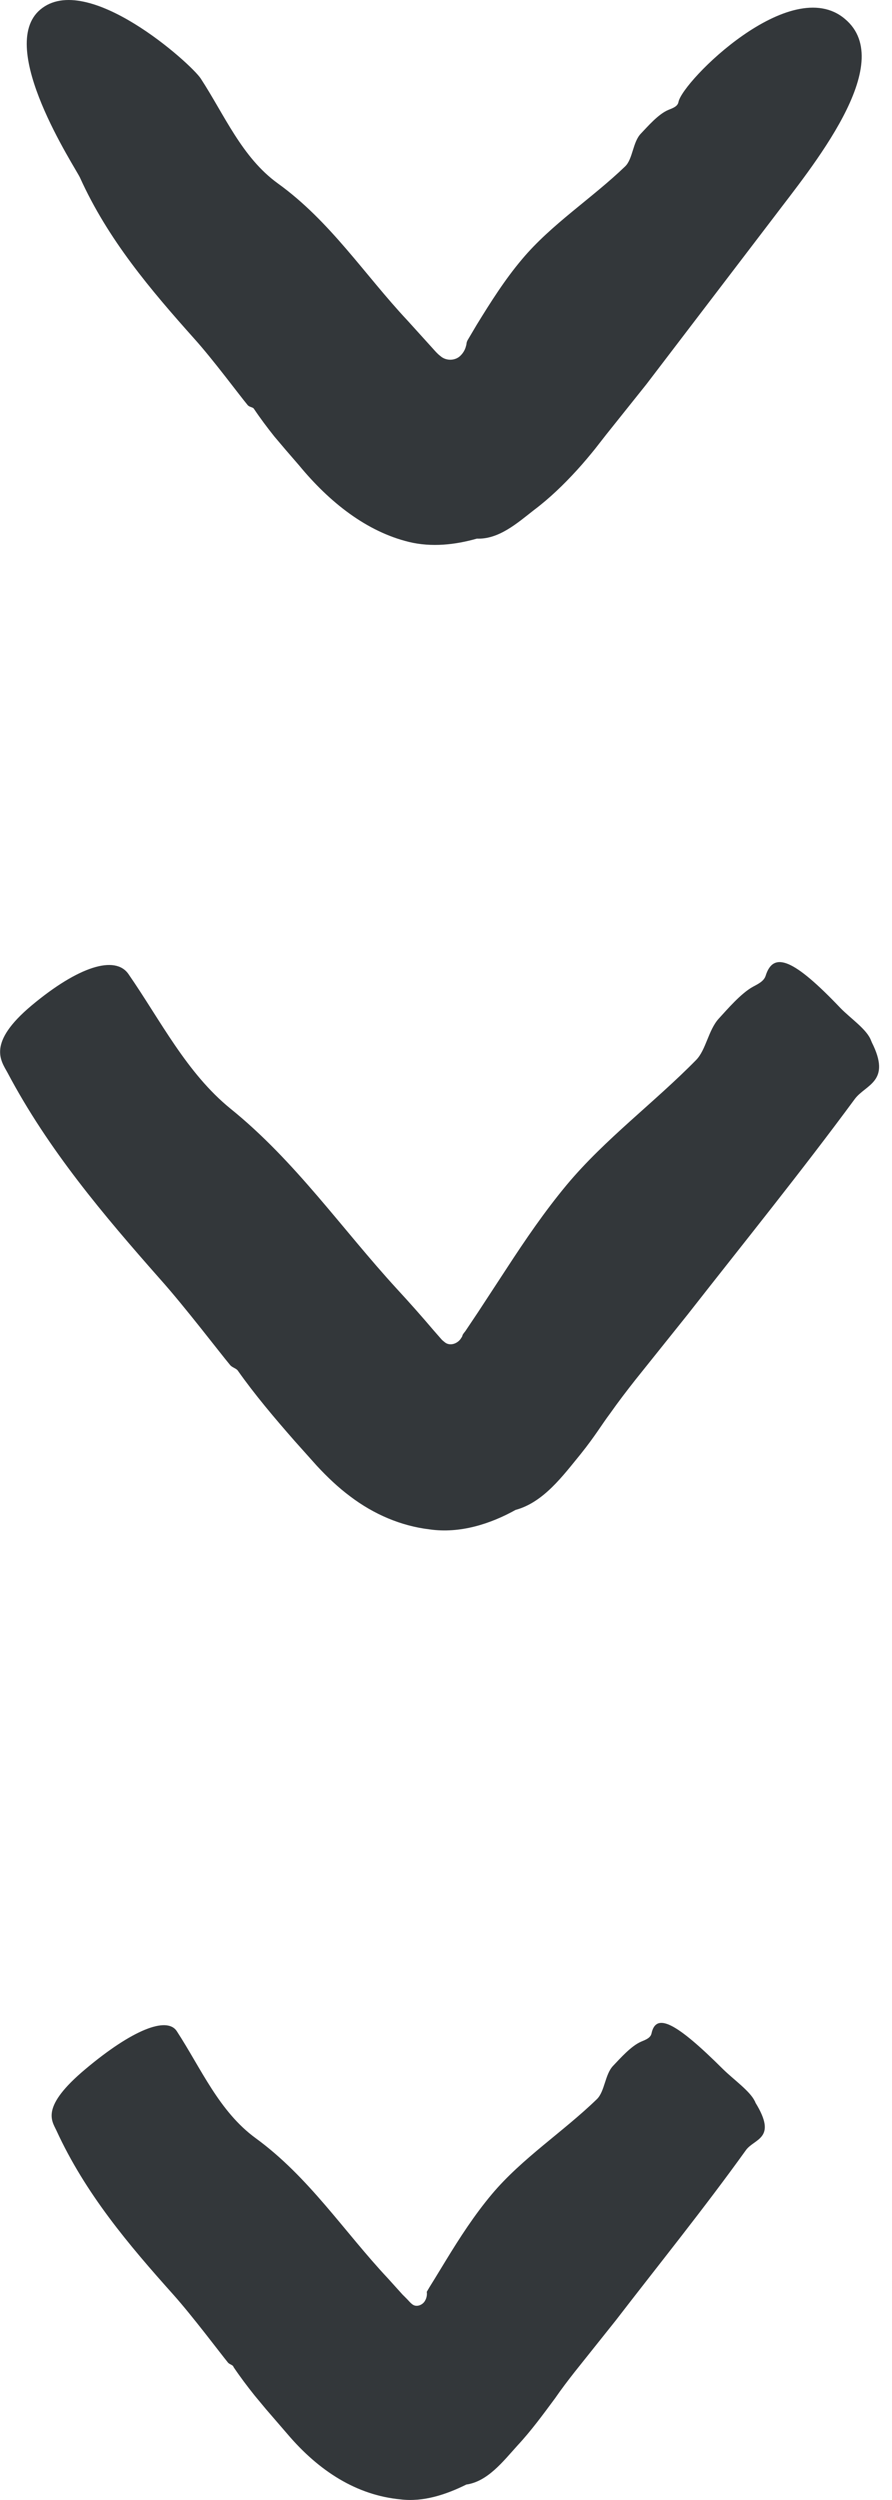 <svg width="20" height="56" viewBox="0 0 20 56" fill="none" xmlns="http://www.w3.org/2000/svg">
<path d="M17.345 4.873L14.493 8.608L13.592 9.735L13.342 10.055C13.244 10.177 13.075 10.38 12.936 10.531C12.639 10.856 12.32 11.164 11.971 11.426C11.6 11.716 11.181 12.088 10.687 12.065H10.693C10.205 12.204 9.677 12.262 9.171 12.14C8.218 11.908 7.388 11.251 6.708 10.427L6.406 10.078L6.15 9.776C5.988 9.573 5.831 9.363 5.691 9.154C5.668 9.119 5.587 9.119 5.552 9.073C5.372 8.858 4.779 8.056 4.355 7.586C3.374 6.488 2.421 5.367 1.793 3.978C1.695 3.763 -0.101 1.056 0.904 0.214C1.95 -0.664 4.28 1.422 4.501 1.759C5.035 2.578 5.424 3.525 6.226 4.106C7.405 4.954 8.172 6.151 9.136 7.179L9.694 7.795C9.752 7.859 9.804 7.923 9.874 7.975C10.002 8.091 10.217 8.085 10.333 7.958C10.391 7.899 10.432 7.824 10.449 7.748C10.467 7.702 10.449 7.69 10.484 7.621L10.687 7.278C11.001 6.767 11.321 6.261 11.704 5.808C12.361 5.024 13.273 4.443 14.016 3.728C14.191 3.56 14.185 3.182 14.371 2.991C14.522 2.834 14.76 2.555 14.986 2.462C15.085 2.421 15.195 2.386 15.213 2.282C15.306 1.817 17.728 -0.605 18.943 0.423C20.145 1.422 18.164 3.786 17.345 4.873Z" fill="#33373A"/>
<path d="M5.158 30.575C4.925 30.296 4.141 29.267 3.589 28.651C2.323 27.217 1.085 25.759 0.168 24.027C0.022 23.76 -0.297 23.365 0.708 22.523C1.759 21.645 2.584 21.39 2.881 21.82C3.601 22.86 4.182 24.033 5.169 24.835C6.622 26.008 7.662 27.524 8.905 28.878C9.184 29.18 9.457 29.488 9.724 29.802L9.887 29.988C9.91 30.017 9.939 30.04 9.968 30.063C10.09 30.168 10.276 30.092 10.345 29.964C10.357 29.953 10.363 29.935 10.369 29.918C10.369 29.906 10.375 29.889 10.433 29.819L10.717 29.395L11.356 28.419C11.78 27.768 12.216 27.13 12.71 26.537C13.564 25.515 14.674 24.695 15.609 23.743C15.83 23.516 15.882 23.075 16.114 22.819C16.306 22.61 16.614 22.25 16.881 22.104C16.997 22.041 17.125 21.982 17.166 21.86C17.34 21.297 17.799 21.483 18.845 22.581C19.077 22.819 19.437 23.057 19.53 23.307C19.536 23.319 19.542 23.336 19.547 23.348C19.995 24.236 19.408 24.289 19.164 24.62C17.956 26.258 16.672 27.844 15.417 29.447L14.244 30.911C14.052 31.155 13.86 31.405 13.68 31.661C13.488 31.916 13.349 32.16 13.018 32.573C12.623 33.055 12.187 33.653 11.56 33.822L11.571 33.816C10.99 34.141 10.305 34.356 9.631 34.258C8.992 34.182 8.382 33.921 7.853 33.52C7.586 33.322 7.336 33.084 7.104 32.834L6.61 32.282C6.151 31.759 5.71 31.237 5.332 30.702C5.297 30.65 5.204 30.633 5.158 30.575Z" fill="#33373A"/>
<path d="M5.109 52.919C4.929 52.698 4.319 51.885 3.889 51.403C2.884 50.281 1.914 49.137 1.263 47.719C1.159 47.499 0.909 47.191 1.914 46.349C2.959 45.471 3.744 45.157 3.965 45.5C4.511 46.337 4.911 47.295 5.731 47.894C6.927 48.765 7.712 49.985 8.699 51.037L9.024 51.397L9.065 51.438L9.071 51.443L9.088 51.461L9.117 51.49C9.158 51.53 9.193 51.577 9.239 51.612C9.332 51.693 9.483 51.635 9.536 51.525C9.565 51.472 9.576 51.408 9.571 51.356C9.571 51.344 9.565 51.35 9.571 51.333L9.629 51.234L9.751 51.037L9.989 50.647C10.308 50.124 10.639 49.613 11.029 49.149C11.703 48.347 12.626 47.754 13.382 47.022C13.562 46.848 13.562 46.465 13.748 46.273C13.904 46.11 14.148 45.831 14.375 45.733C14.474 45.692 14.584 45.651 14.607 45.553C14.706 45.076 15.148 45.291 16.216 46.354C16.455 46.587 16.809 46.837 16.919 47.057C16.925 47.069 16.937 47.086 16.937 47.098C17.442 47.917 16.908 47.9 16.722 48.167C15.787 49.468 14.782 50.711 13.806 51.978L12.888 53.128C12.737 53.32 12.591 53.511 12.446 53.721C12.179 54.081 11.912 54.447 11.604 54.778C11.278 55.138 10.93 55.591 10.448 55.655H10.454C10.006 55.876 9.495 56.05 8.978 55.986C8.002 55.893 7.154 55.359 6.439 54.516L5.963 53.965L5.707 53.657C5.539 53.447 5.382 53.238 5.237 53.023C5.225 52.971 5.144 52.965 5.109 52.919Z" fill="#33373A"/>
</svg>
